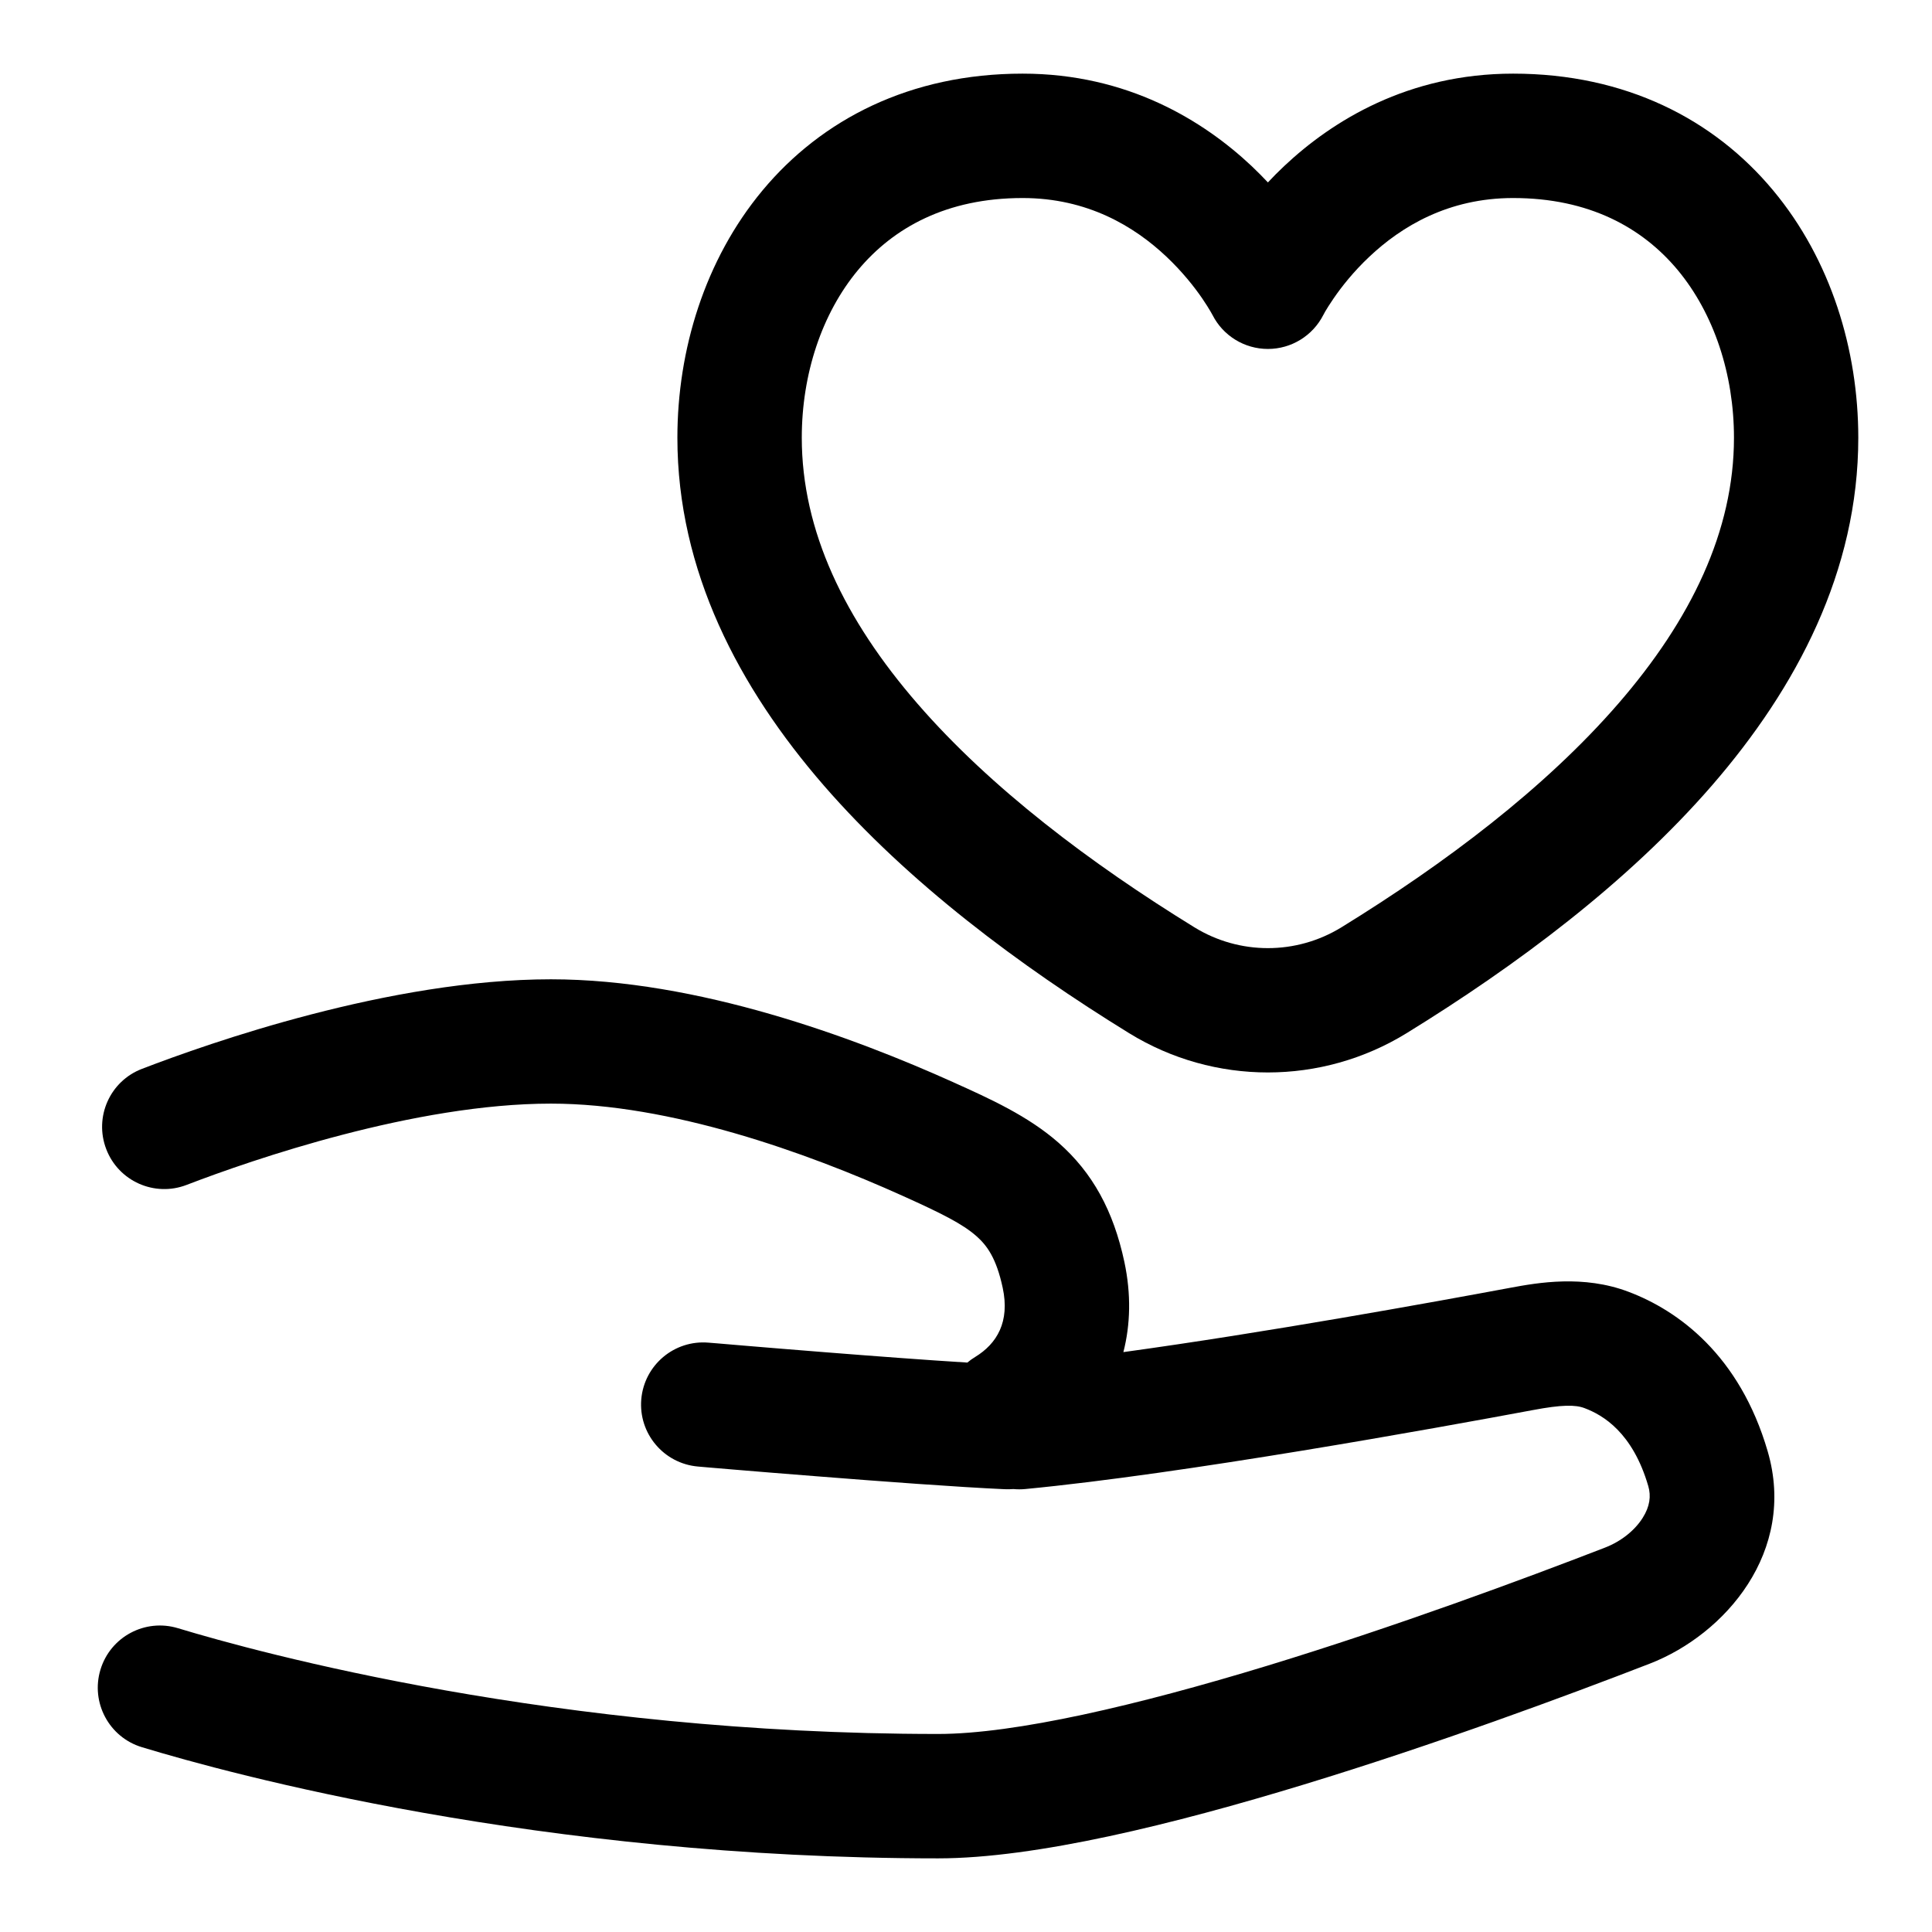 <svg width="26" height="26" viewBox="0 0 26 26" fill="none" xmlns="http://www.w3.org/2000/svg">
<path fill-rule="evenodd" clip-rule="evenodd" d="M7.414 14.852C5.585 14.852 3.401 15.604 2.511 15.946C2.079 16.112 1.595 15.896 1.43 15.465C1.264 15.033 1.479 14.549 1.911 14.384C2.813 14.037 5.25 13.179 7.414 13.179C9.39 13.179 11.492 13.962 12.833 14.566L12.841 14.57C13.319 14.785 13.835 15.018 14.245 15.378C14.703 15.781 14.984 16.294 15.131 16.981C15.224 17.417 15.213 17.826 15.118 18.196C17.025 17.934 19.276 17.526 20.322 17.331C20.701 17.26 21.31 17.155 21.915 17.384C22.584 17.636 23.412 18.237 23.789 19.532C24.181 20.878 23.218 21.995 22.201 22.389C21.07 22.827 19.317 23.476 17.545 24.016C15.804 24.547 13.938 25.009 12.624 25.009C7.262 25.009 3.102 23.875 1.91 23.513C1.467 23.379 1.218 22.911 1.352 22.469C1.486 22.027 1.953 21.777 2.396 21.912C3.496 22.245 7.483 23.335 12.624 23.335C13.66 23.335 15.309 22.949 17.057 22.416C18.773 21.892 20.483 21.259 21.597 20.828C21.826 20.74 22.006 20.587 22.107 20.426C22.203 20.274 22.221 20.134 22.182 20C21.972 19.278 21.572 19.043 21.324 18.95C21.201 18.903 21.017 18.903 20.63 18.976C19.305 19.223 15.922 19.836 13.796 20.039C13.742 20.044 13.689 20.044 13.637 20.039C13.599 20.042 13.56 20.043 13.52 20.041C12.895 20.013 11.858 19.936 10.988 19.867C10.551 19.833 10.152 19.8 9.863 19.776C9.718 19.764 9.601 19.754 9.519 19.747L9.393 19.736L9.464 18.902L9.536 18.069L9.661 18.079L10.002 18.108C10.29 18.132 10.686 18.165 11.12 18.199C11.751 18.249 12.453 18.302 13.018 18.337C13.051 18.309 13.086 18.284 13.124 18.261C13.417 18.082 13.592 17.788 13.494 17.331C13.409 16.934 13.284 16.762 13.14 16.635C12.951 16.469 12.675 16.331 12.145 16.092C10.852 15.509 9.02 14.852 7.414 14.852ZM9.464 18.902L9.536 18.069C9.075 18.029 8.67 18.37 8.63 18.831C8.591 19.291 8.932 19.696 9.393 19.736L9.464 18.902Z" fill="black"/>
<path fill-rule="evenodd" clip-rule="evenodd" d="M10.262 2.562C11.057 1.608 12.246 0.991 13.762 0.991C15.175 0.991 16.195 1.625 16.843 2.234C16.921 2.308 16.994 2.382 17.063 2.455C17.131 2.382 17.204 2.308 17.282 2.235C17.93 1.625 18.95 0.991 20.363 0.991C21.879 0.991 23.068 1.608 23.862 2.562C24.641 3.497 25.008 4.711 25.008 5.891C25.008 7.684 24.179 9.255 23.04 10.569C21.901 11.882 20.402 12.997 18.931 13.903C17.785 14.609 16.34 14.609 15.195 13.904C13.723 12.997 12.225 11.882 11.085 10.569C9.945 9.255 9.116 7.684 9.116 5.891C9.116 4.711 9.484 3.497 10.262 2.562ZM17.811 4.234C17.81 4.235 17.809 4.237 17.809 4.238C17.808 4.239 17.809 4.238 17.809 4.238L17.81 4.236L17.811 4.234ZM16.073 12.479C14.675 11.618 13.333 10.606 12.349 9.472C11.366 8.339 10.79 7.143 10.79 5.891C10.79 5.039 11.057 4.222 11.548 3.633C12.023 3.064 12.739 2.665 13.762 2.665C14.634 2.665 15.264 3.046 15.696 3.453C15.913 3.658 16.074 3.863 16.179 4.016C16.231 4.092 16.268 4.153 16.291 4.192C16.302 4.212 16.31 4.226 16.314 4.233L16.317 4.238C16.459 4.519 16.748 4.696 17.063 4.696C17.378 4.696 17.666 4.519 17.809 4.238L17.812 4.233C17.816 4.225 17.823 4.212 17.834 4.192C17.857 4.153 17.895 4.092 17.947 4.016C18.052 3.863 18.212 3.658 18.43 3.453C18.861 3.047 19.491 2.665 20.363 2.665C21.386 2.665 22.102 3.064 22.577 3.633C23.067 4.222 23.335 5.039 23.335 5.891C23.335 7.143 22.759 8.339 21.776 9.472C20.792 10.606 19.451 11.618 18.053 12.479C17.445 12.853 16.68 12.853 16.073 12.479ZM16.315 4.235L16.316 4.236L16.317 4.238C16.317 4.238 16.317 4.239 16.317 4.238C16.316 4.237 16.316 4.236 16.315 4.235ZM16.315 4.235C16.315 4.235 16.315 4.235 16.315 4.235V4.235Z" fill="black"/>
</svg>
